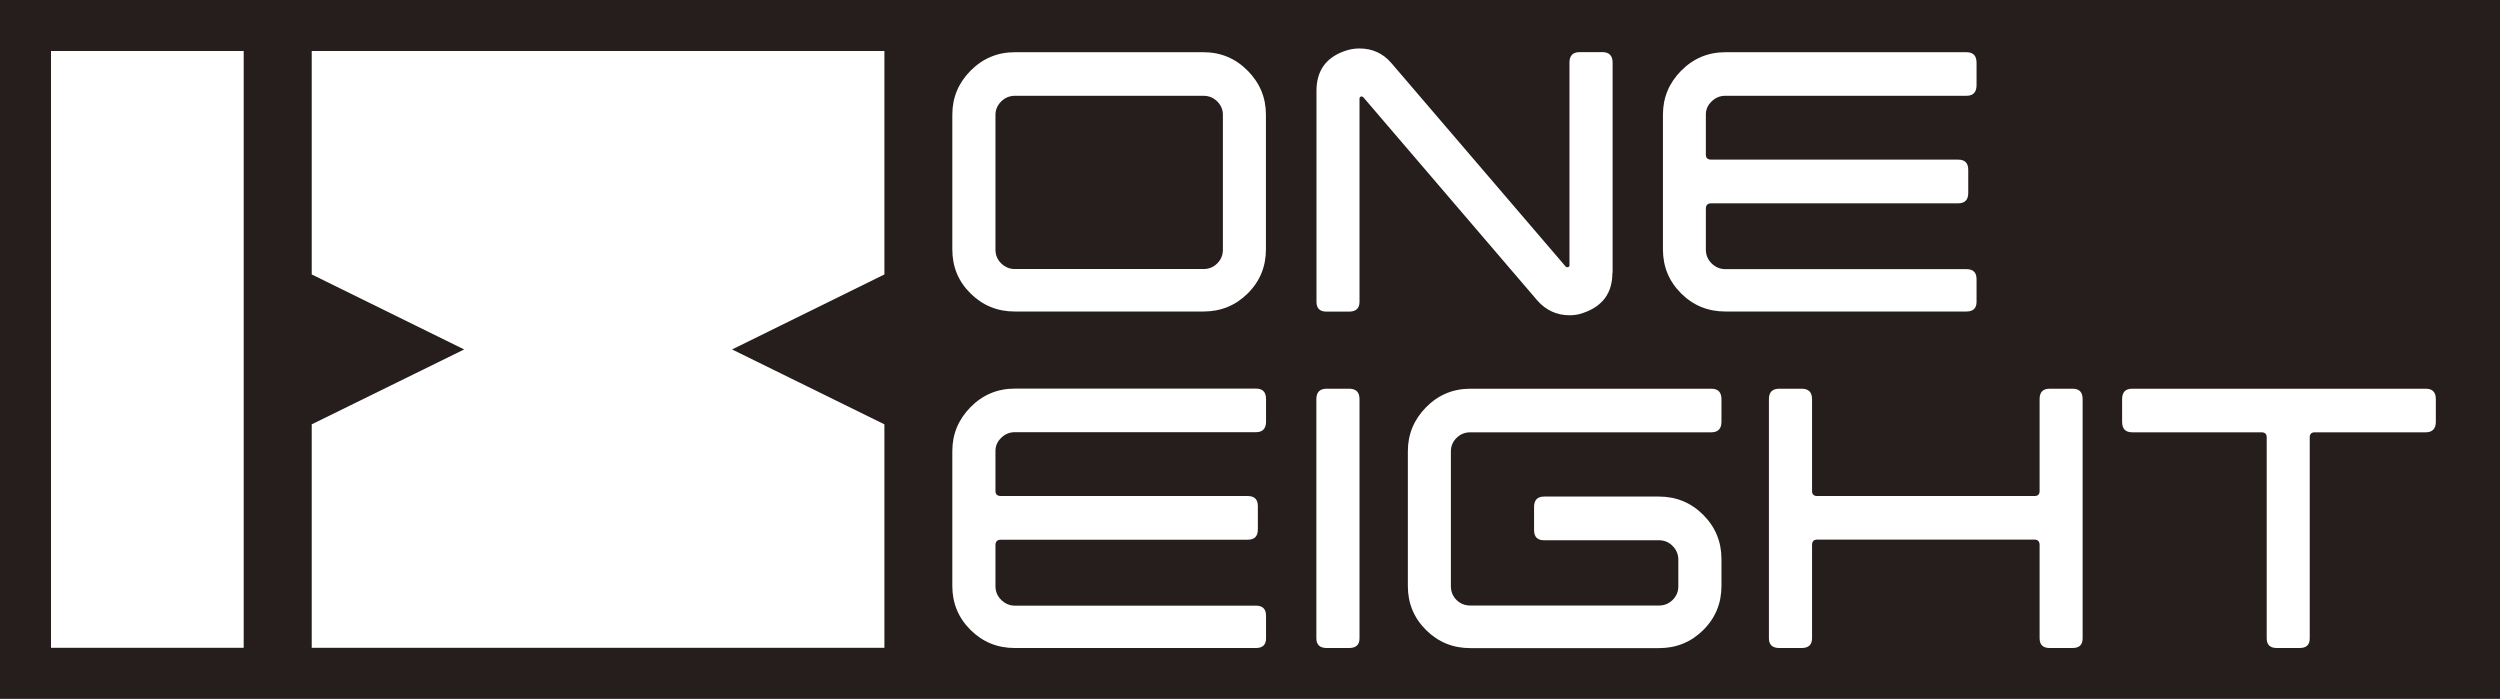 <?xml version="1.0" encoding="UTF-8"?>
<svg id="_レイヤー_1" data-name="レイヤー 1" xmlns="http://www.w3.org/2000/svg" viewBox="0 0 226 63.18">
  <defs>
    <style>
      .cls-1 {
        fill: #fff;
      }

      .cls-2 {
        fill: #251e1c;
      }
    </style>
  </defs>
  <rect class="cls-2" width="226" height="63.18"/>
  <g>
    <rect class="cls-1" x="4.61" y="4.61" width="17.42" height="53.95"/>
    <polygon class="cls-1" points="79.95 24.81 79.95 24.81 79.95 4.61 28.18 4.61 28.18 24.81 41.96 31.59 28.18 38.36 28.18 58.56 79.95 58.56 79.95 38.36 66.18 31.59 79.95 24.81"/>
    <path class="cls-1" d="m110.04,23.81c-.34.34-.75.51-1.24.51h-17.06c-.47,0-.88-.17-1.23-.51-.35-.34-.52-.75-.52-1.24v-12.19c0-.47.18-.87.52-1.21.35-.34.76-.51,1.23-.51h17.05c.49,0,.91.17,1.25.51.34.34.51.74.51,1.21v12.19c0,.49-.17.9-.51,1.24m4.4-13.44c0-1.55-.55-2.87-1.65-3.98-1.1-1.11-2.43-1.67-4-1.67h-17.05c-1.56,0-2.9.56-4,1.67-1.1,1.11-1.65,2.43-1.65,3.98v12.18c0,1.57.55,2.9,1.65,3.98,1.1,1.09,2.43,1.63,4,1.63h17.05c1.57,0,2.9-.54,4-1.63,1.1-1.09,1.65-2.42,1.65-3.98v-12.18Z"/>
    <path class="cls-1" d="m145.76,24.67c0,1.78-.85,2.97-2.53,3.58-.42.17-.87.25-1.33.25-1.17,0-2.15-.45-2.93-1.34l-15.72-18.36c-.08-.07-.16-.09-.24-.07-.08.05-.11.11-.11.18v18.38c0,.58-.32.88-.94.88h-2.05c-.6,0-.9-.3-.9-.88V8.21c0-1.78.83-2.98,2.5-3.58.44-.16.9-.25,1.37-.25,1.18,0,2.14.44,2.89,1.31l15.76,18.4c.05.06.13.08.23.06.08-.03.12-.08.12-.17V5.66c0-.64.31-.95.94-.95h2.02c.62,0,.94.31.94.95v19.01Z"/>
    <path class="cls-1" d="m178.68,27.29c0,.58-.31.87-.91.87h-21.79c-1.57,0-2.91-.54-4-1.63-1.1-1.09-1.65-2.42-1.65-3.98v-12.18c0-1.55.55-2.87,1.65-3.98,1.1-1.11,2.43-1.67,4-1.67h21.79c.61,0,.91.32.91.95v2.04c0,.63-.31.95-.91.95h-21.8c-.47,0-.88.16-1.23.5-.36.34-.53.73-.53,1.2v3.63c0,.3.17.44.49.44h22.32c.61,0,.91.31.91.92v2.1c0,.62-.31.93-.91.93h-22.32c-.33,0-.49.16-.49.49v3.69c0,.49.17.91.53,1.26.35.34.76.51,1.23.51h21.8c.61,0,.91.3.91.91v2.06Z"/>
    <path class="cls-1" d="m114.45,57.71c0,.58-.31.87-.91.87h-21.8c-1.57,0-2.9-.54-4-1.63-1.1-1.09-1.65-2.42-1.65-3.98v-12.19c0-1.54.55-2.86,1.65-3.98,1.1-1.11,2.43-1.67,4-1.67h21.8c.61,0,.91.31.91.95v2.04c0,.63-.31.95-.91.95h-21.8c-.47,0-.88.17-1.22.5-.35.33-.53.73-.53,1.19v3.63c0,.3.17.45.49.45h22.32c.61,0,.91.31.91.92v2.1c0,.62-.3.93-.91.93h-22.32c-.33,0-.49.16-.49.5v3.69c0,.5.17.91.53,1.26.35.34.76.51,1.22.51h21.8c.61,0,.91.31.91.91v2.06Z"/>
    <path class="cls-1" d="m122.9,57.71c0,.58-.32.87-.94.87h-2.02c-.62,0-.94-.29-.94-.87v-21.63c0-.63.31-.94.94-.94h2.02c.63,0,.94.31.94.94v21.63Z"/>
    <path class="cls-1" d="m155.62,52.97c0,1.57-.55,2.9-1.65,3.99-1.1,1.09-2.43,1.63-4,1.63h-17.05c-1.57,0-2.9-.54-4-1.63-1.1-1.09-1.65-2.42-1.65-3.98v-12.19c0-1.54.55-2.86,1.65-3.98,1.1-1.11,2.43-1.67,4-1.67h21.79c.61,0,.91.32.91.95v2.04c0,.63-.31.95-.91.95h-21.79c-.49,0-.91.17-1.25.51-.34.34-.51.74-.51,1.21v12.19c0,.49.17.91.51,1.25.34.33.75.5,1.25.5h17.05c.47,0,.88-.16,1.23-.5.35-.34.52-.75.52-1.24v-2.41c0-.49-.18-.9-.52-1.24-.35-.35-.76-.51-1.23-.51h-10.38c-.61,0-.91-.3-.91-.92v-2.1c0-.62.31-.93.91-.93h10.38c1.56,0,2.9.55,4,1.65,1.1,1.1,1.65,2.44,1.65,4v2.42Z"/>
    <path class="cls-1" d="m188.27,57.71c0,.58-.3.87-.91.87h-2.07c-.61,0-.91-.3-.91-.88v-8.42c0-.33-.15-.5-.46-.5h-19.65c-.31,0-.46.16-.46.5v8.42c0,.58-.31.88-.94.88h-2.02c-.63,0-.94-.3-.94-.87v-21.63c0-.63.31-.94.94-.94h2.02c.62,0,.94.31.94.94v8.31c0,.3.16.45.46.45h19.65c.31,0,.46-.15.46-.45v-8.31c0-.63.3-.94.91-.94h2.07c.61,0,.91.31.91.94v21.63Z"/>
    <path class="cls-1" d="m220.2,38.13c0,.63-.31.95-.91.95h-10.03c-.3,0-.46.15-.46.45v18.18c0,.58-.3.87-.91.87h-2.07c-.61,0-.91-.3-.91-.87v-18.18c0-.3-.16-.45-.49-.45h-11.67c-.61,0-.91-.31-.91-.95v-2.04c0-.64.3-.95.91-.95h26.54c.61,0,.91.31.91.95v2.04Z"/>
  </g>
</svg>